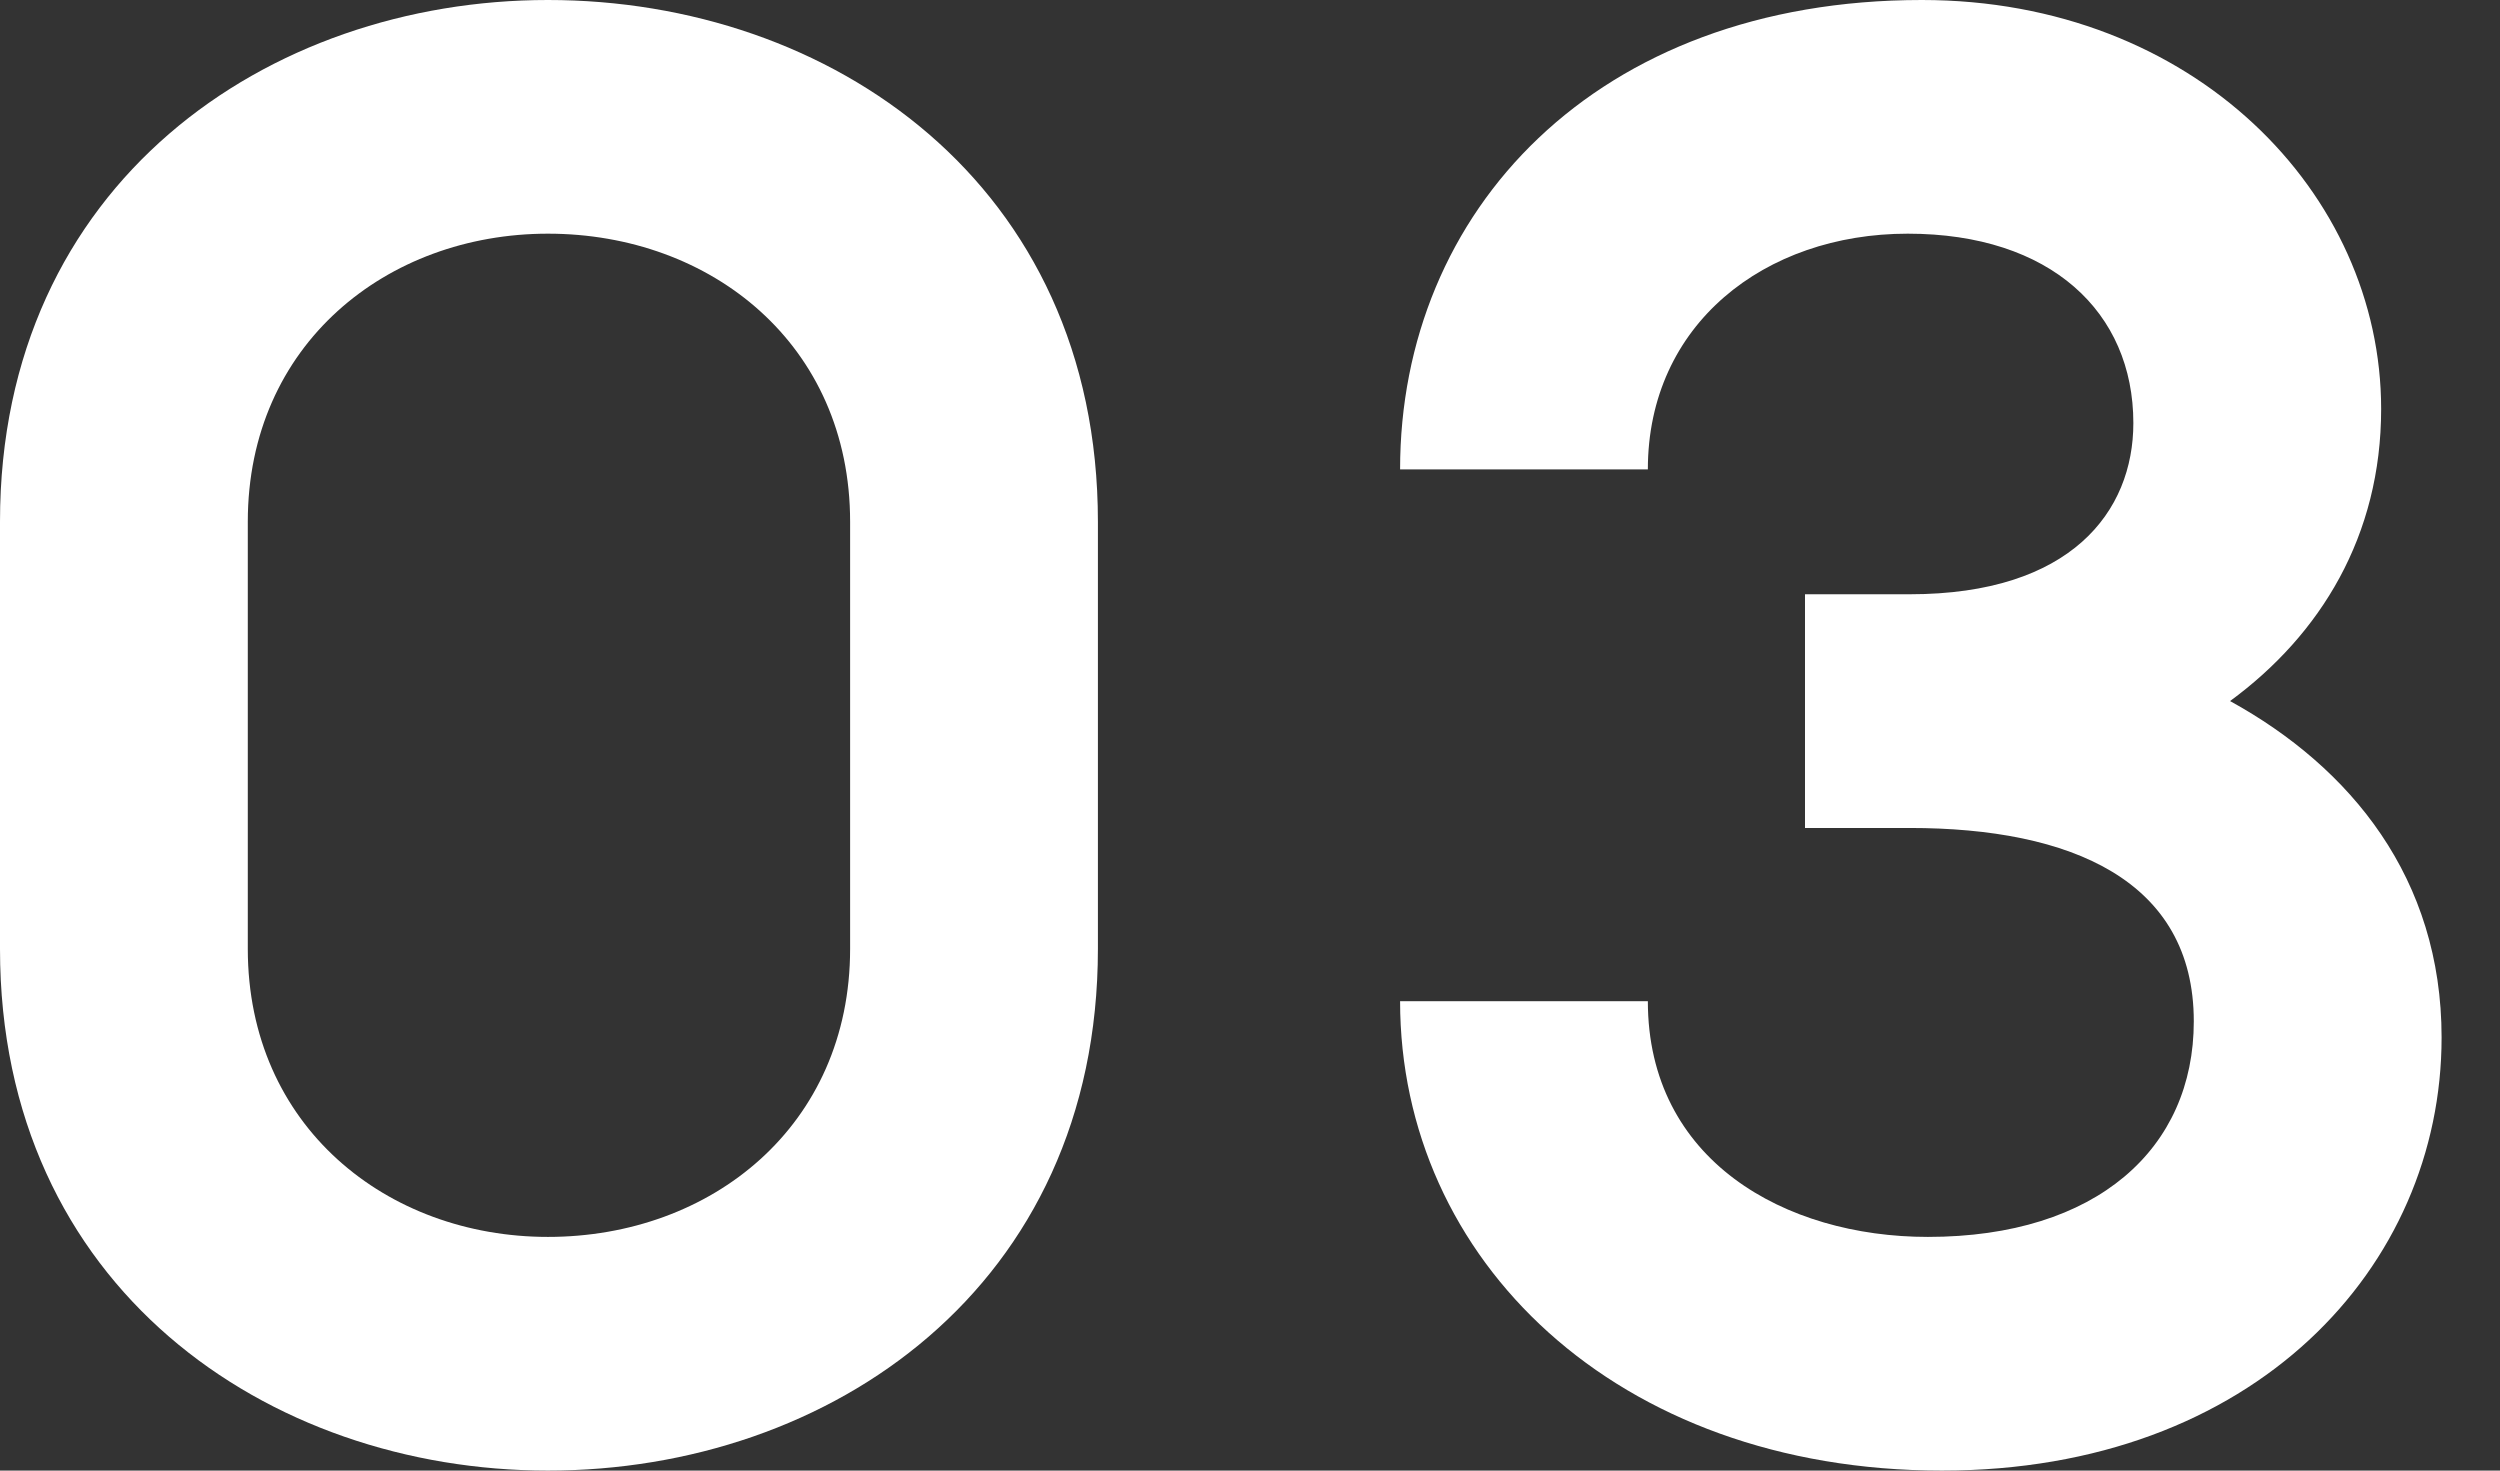 <?xml version="1.0" encoding="UTF-8"?>
<svg width="85px" height="50px" viewBox="0 0 85 50" version="1.1" xmlns="http://www.w3.org/2000/svg" xmlns:xlink="http://www.w3.org/1999/xlink">
    <rect x="0" y="0" width="85" height="50" fill="#333333" stroke="none"/>
    <title>03</title>
    <g id="03" stroke="none" stroke-width="1" fill="none" fill-rule="evenodd">
        <path d="M18.63,-1.77990955e-12 C9.11,-1.77990955e-12 0,6.233 0,17.74 L0,32.26 C0,43.767 9.11,50 18.63,50 C28.219,50 37.329,43.767 37.329,32.26 L37.329,17.74 C37.329,6.233 28.219,-1.77990955e-12 18.63,-1.77990955e-12 Z M18.63,42.055 C13.151,42.055 8.425,38.288 8.425,32.26 L8.425,17.74 C8.425,11.712 13.151,7.945 18.63,7.945 C24.178,7.945 28.904,11.712 28.904,17.74 L28.904,32.26 C28.904,38.288 24.178,42.055 18.63,42.055 Z" id="形状" fill="#FFFFFF" fill-rule="nonzero"></path>
        <path d="M75.822,23.836 C78.904,21.575 80.959,18.219 80.959,13.904 C80.959,6.575 74.589,-1.77990955e-12 65.342,-1.77990955e-12 C54.247,-1.77990955e-12 47.603,7.192 47.603,15.959 L56.027,15.959 C56.027,11.027 60,7.945 64.863,7.945 C69.726,7.945 72.534,10.616 72.534,14.384 C72.534,17.397 70.411,20.205 64.932,20.205 L61.37,20.205 L61.37,28.151 L64.932,28.151 C70.411,28.151 74.589,29.932 74.589,34.726 C74.589,39.041 71.301,42.055 65.548,42.055 C60.685,42.055 56.027,39.452 56.027,34.041 L47.603,34.041 C47.603,42.808 54.932,50 66.027,50 C76.644,50 83.014,43.082 83.014,35.274 C83.014,29.863 79.932,26.096 75.822,23.836 Z" id="路径" fill="#FFFFFF" fill-rule="nonzero"></path>
    </g>
</svg>